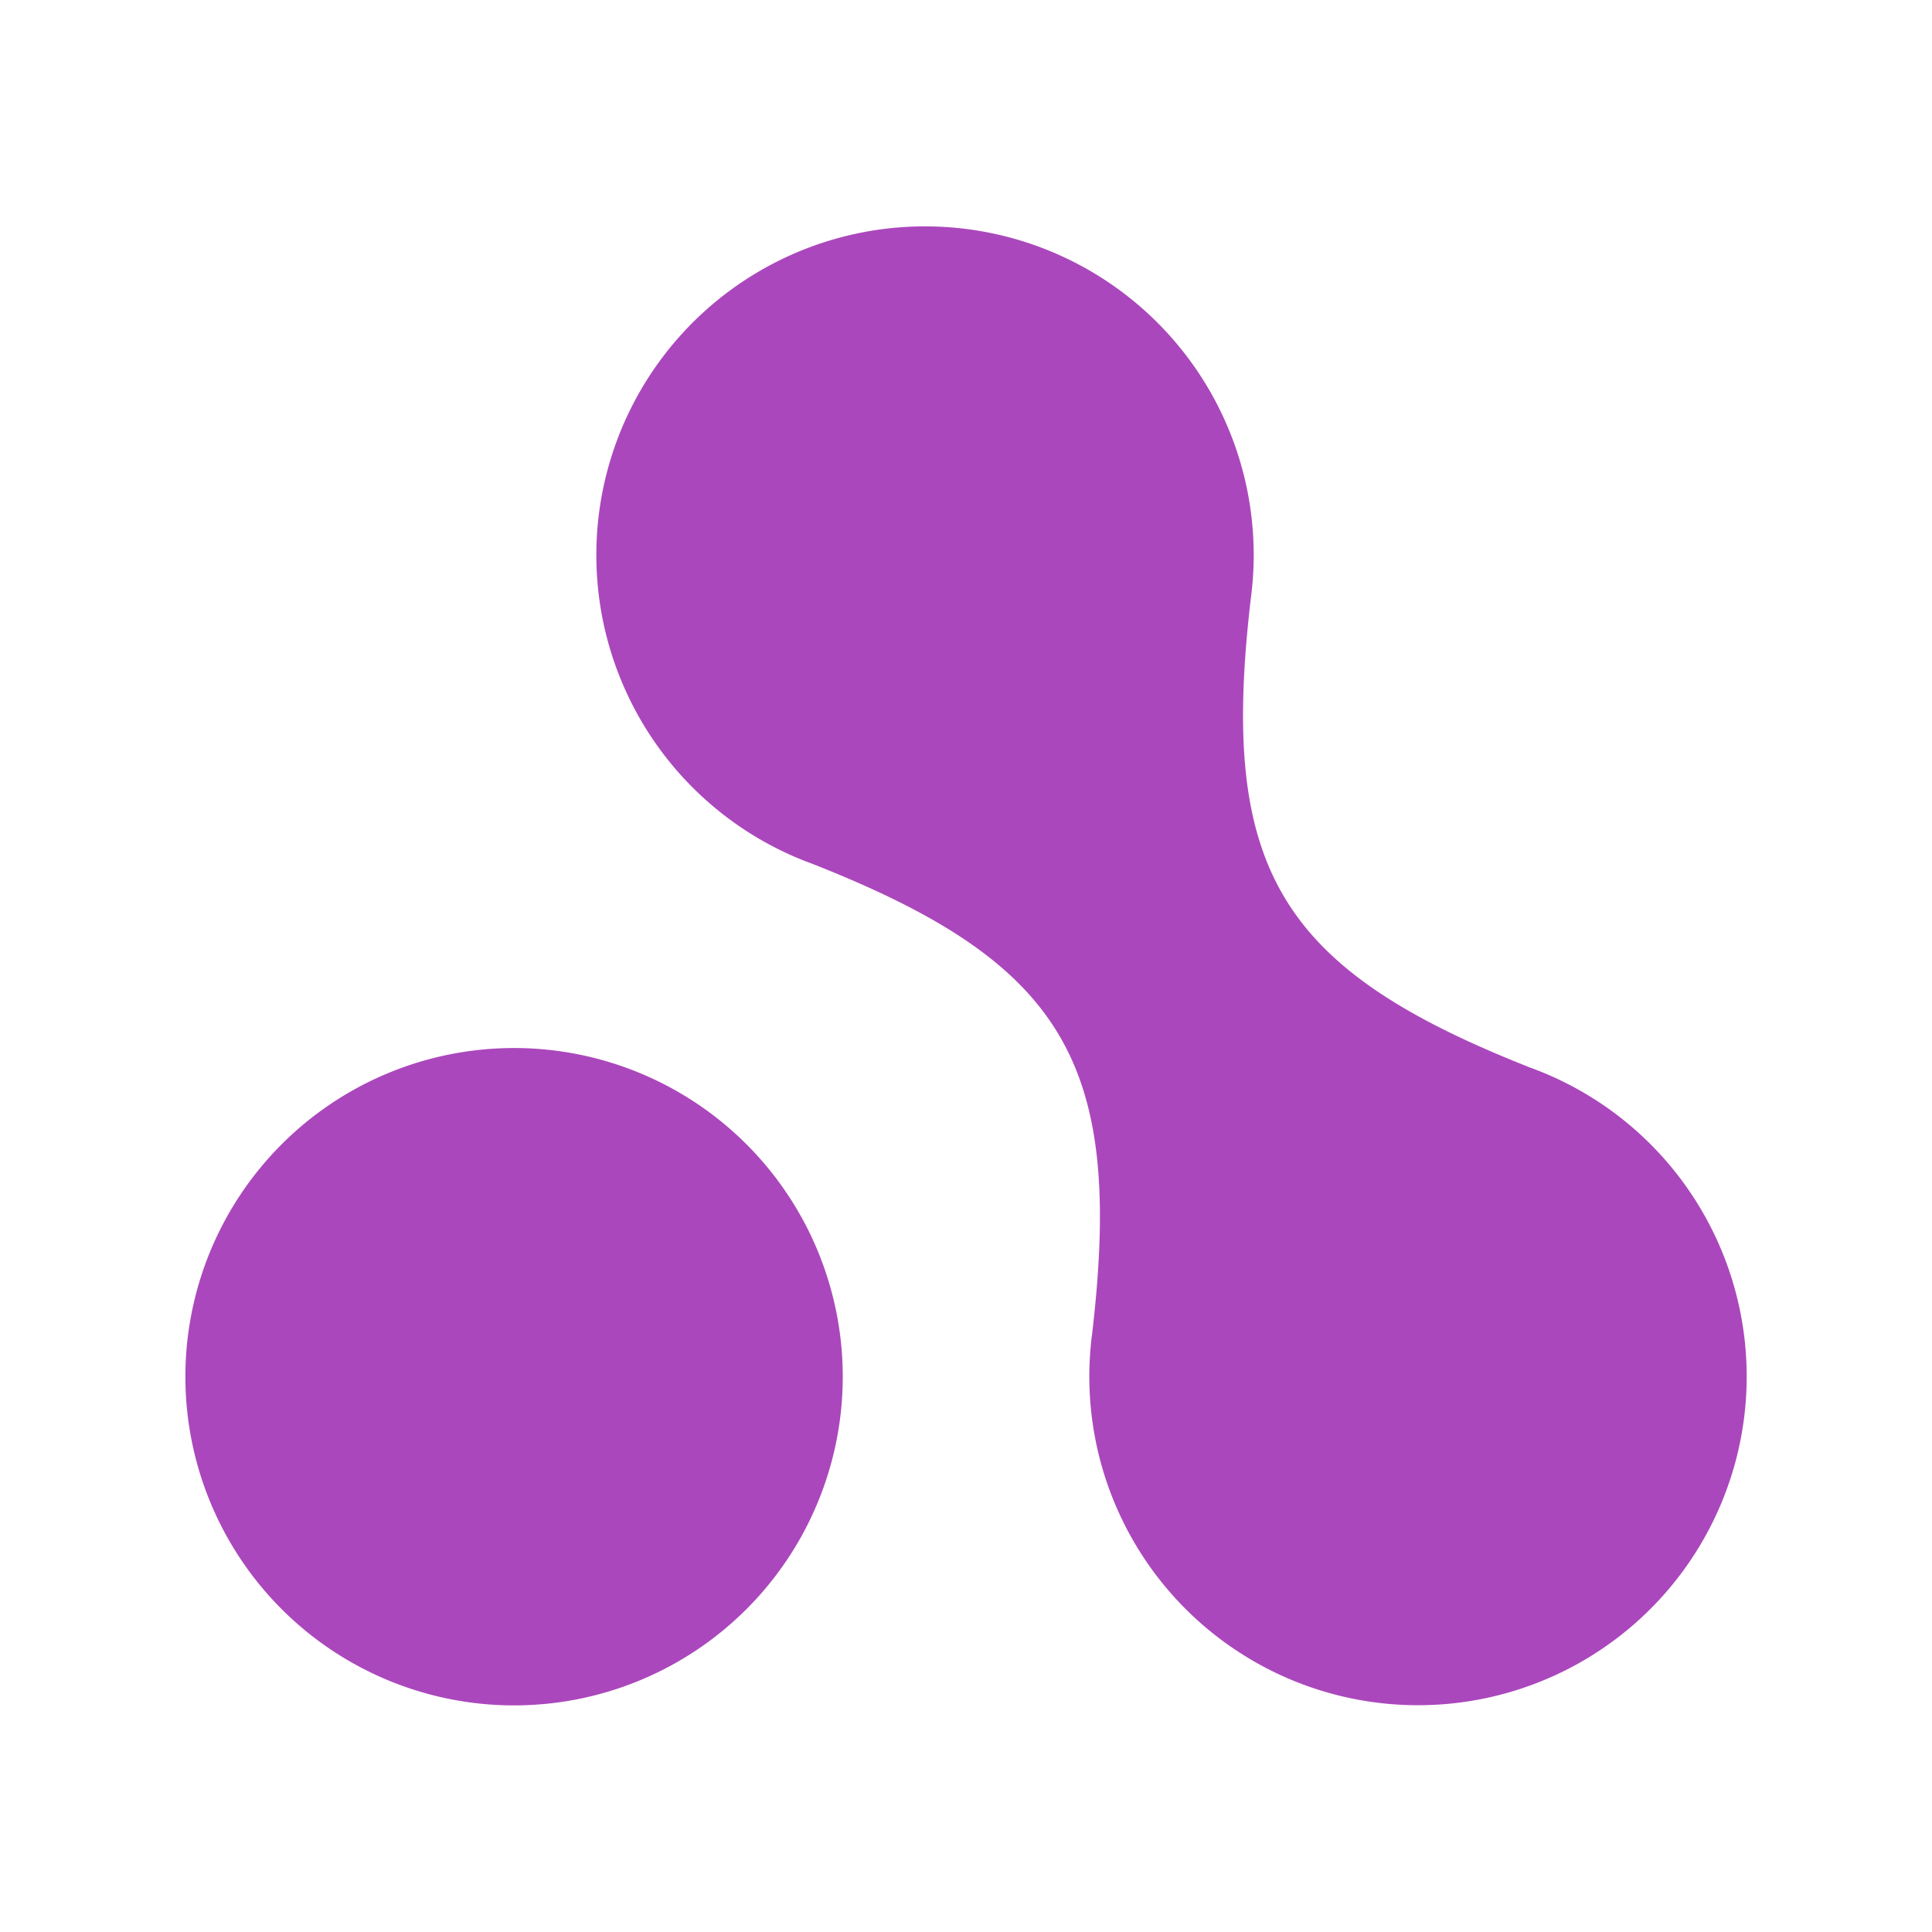 <?xml version="1.0" encoding="UTF-8"?>
<svg fill="none" version="1.1" viewBox="0 0 24 24" xmlns="http://www.w3.org/2000/svg">
 <path d="m10.469 17.102a4.083 4.083 0 1 1-8.166 0 4.083 4.083 0 0 1 8.166 0zm5.069-9.666a4.083 4.083 0 1 0-5.446 3.295c3.129 1.232 3.867 2.474 3.476 5.828a4.083 4.083 0 1 0 5.446-3.295c-3.13-1.232-3.869-2.475-3.476-5.828z" fill="#ab47bc" stroke-width=".97"/>
</svg>
